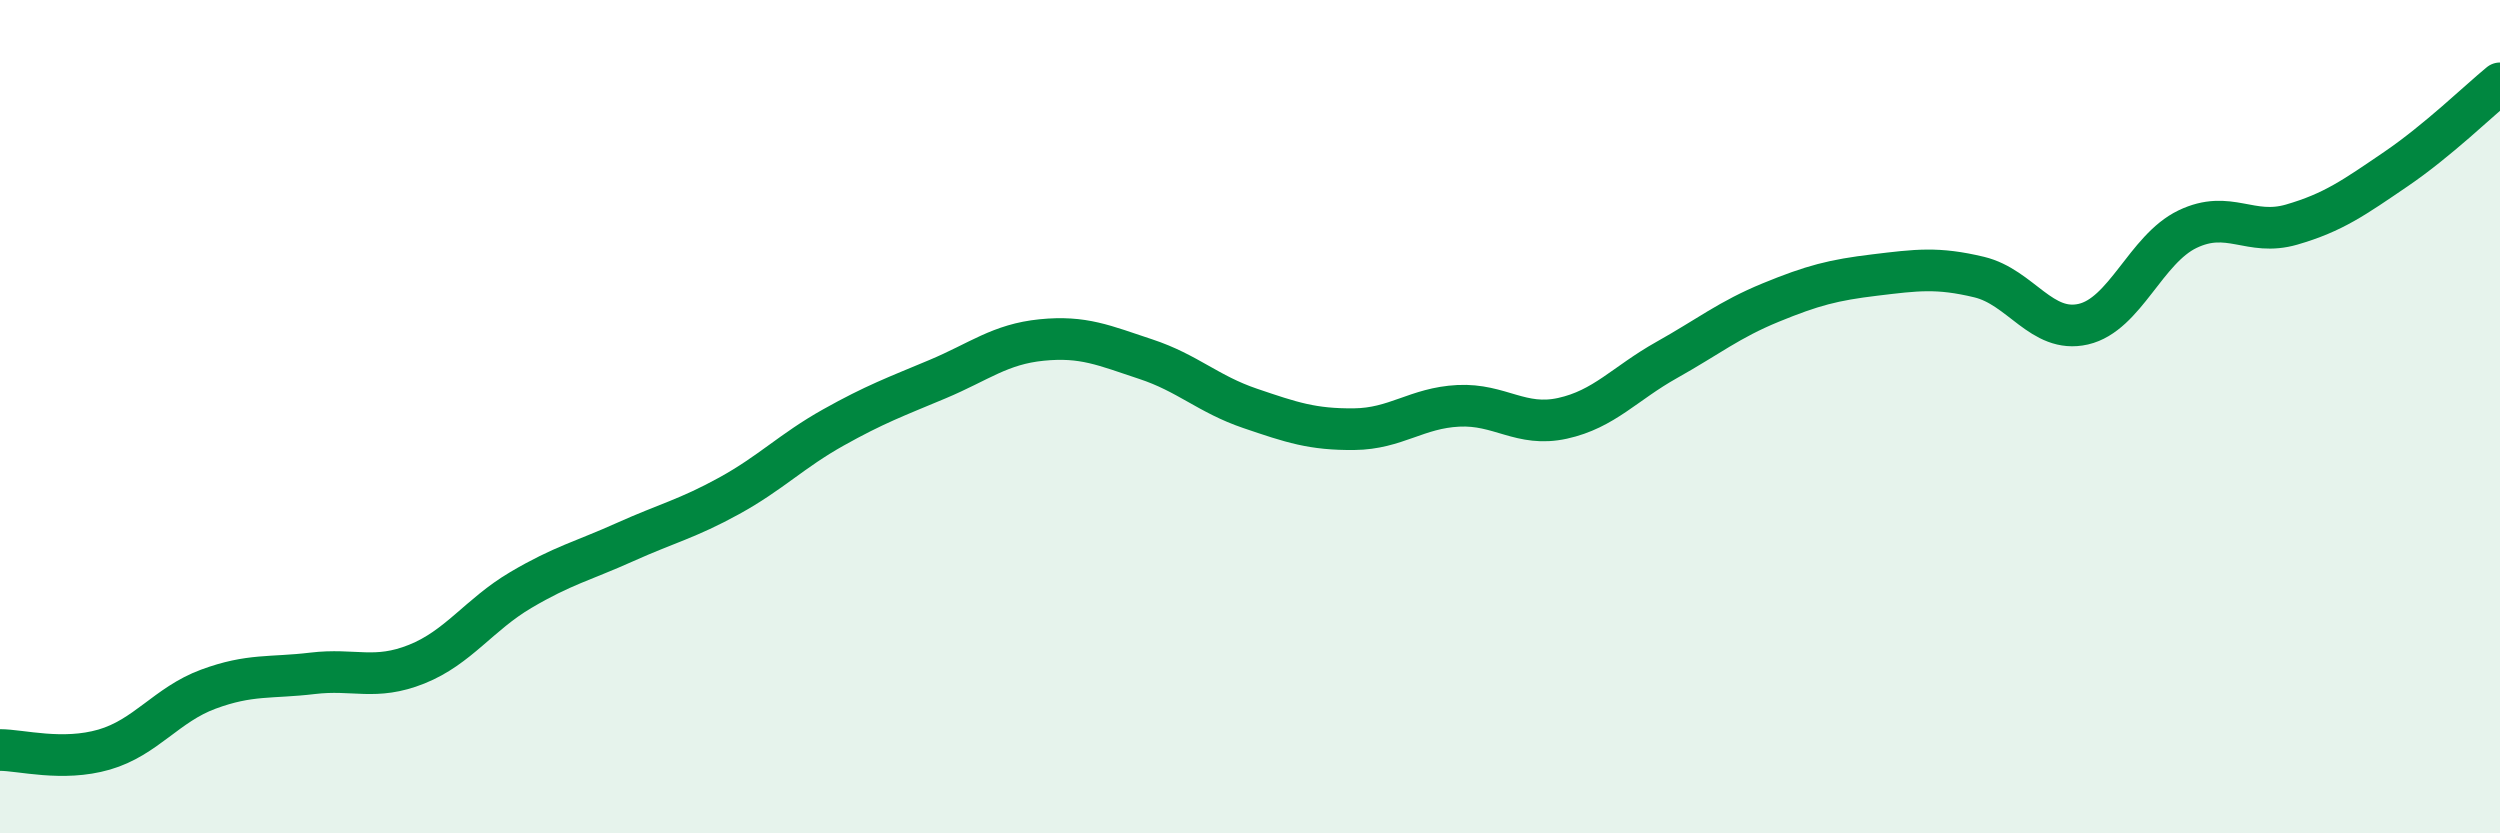 
    <svg width="60" height="20" viewBox="0 0 60 20" xmlns="http://www.w3.org/2000/svg">
      <path
        d="M 0,18 C 0.5,18 1.5,18.28 2.5,17.99 C 3.5,17.7 4,16.91 5,16.54 C 6,16.17 6.5,16.28 7.5,16.16 C 8.5,16.04 9,16.34 10,15.94 C 11,15.54 11.5,14.75 12.5,14.16 C 13.5,13.57 14,13.46 15,13.01 C 16,12.56 16.5,12.45 17.5,11.9 C 18.5,11.35 19,10.82 20,10.26 C 21,9.7 21.5,9.52 22.5,9.1 C 23.5,8.68 24,8.26 25,8.16 C 26,8.06 26.5,8.29 27.5,8.62 C 28.5,8.95 29,9.46 30,9.8 C 31,10.14 31.5,10.31 32.5,10.3 C 33.5,10.29 34,9.79 35,9.74 C 36,9.69 36.5,10.26 37.5,10.04 C 38.5,9.82 39,9.2 40,8.64 C 41,8.08 41.5,7.67 42.5,7.26 C 43.5,6.85 44,6.72 45,6.6 C 46,6.48 46.5,6.41 47.5,6.65 C 48.5,6.89 49,8.01 50,7.78 C 51,7.55 51.5,5.98 52.5,5.5 C 53.5,5.02 54,5.68 55,5.39 C 56,5.1 56.5,4.74 57.5,4.06 C 58.5,3.38 59.5,2.41 60,2L60 20L0 20Z"
        fill="#008740"
        opacity="0.1"
        stroke-linecap="round"
        stroke-linejoin="round"
      />
      <path
        d="M 0,18 C 0.5,18 1.5,18.28 2.5,17.99 C 3.5,17.7 4,16.91 5,16.54 C 6,16.17 6.5,16.28 7.5,16.16 C 8.5,16.04 9,16.34 10,15.94 C 11,15.54 11.5,14.75 12.5,14.16 C 13.5,13.57 14,13.46 15,13.01 C 16,12.56 16.5,12.45 17.5,11.9 C 18.5,11.35 19,10.82 20,10.26 C 21,9.7 21.5,9.52 22.5,9.1 C 23.5,8.68 24,8.26 25,8.16 C 26,8.06 26.5,8.29 27.5,8.62 C 28.5,8.95 29,9.46 30,9.8 C 31,10.14 31.5,10.31 32.5,10.3 C 33.5,10.29 34,9.79 35,9.74 C 36,9.69 36.5,10.26 37.5,10.04 C 38.5,9.82 39,9.2 40,8.64 C 41,8.08 41.5,7.67 42.5,7.26 C 43.5,6.85 44,6.72 45,6.6 C 46,6.48 46.5,6.41 47.5,6.65 C 48.5,6.89 49,8.01 50,7.78 C 51,7.55 51.5,5.98 52.5,5.5 C 53.5,5.02 54,5.68 55,5.39 C 56,5.1 56.5,4.74 57.5,4.06 C 58.5,3.38 59.5,2.41 60,2"
        stroke="#008740"
        stroke-width="1"
        fill="none"
        stroke-linecap="round"
        stroke-linejoin="round"
      />
    </svg>
  